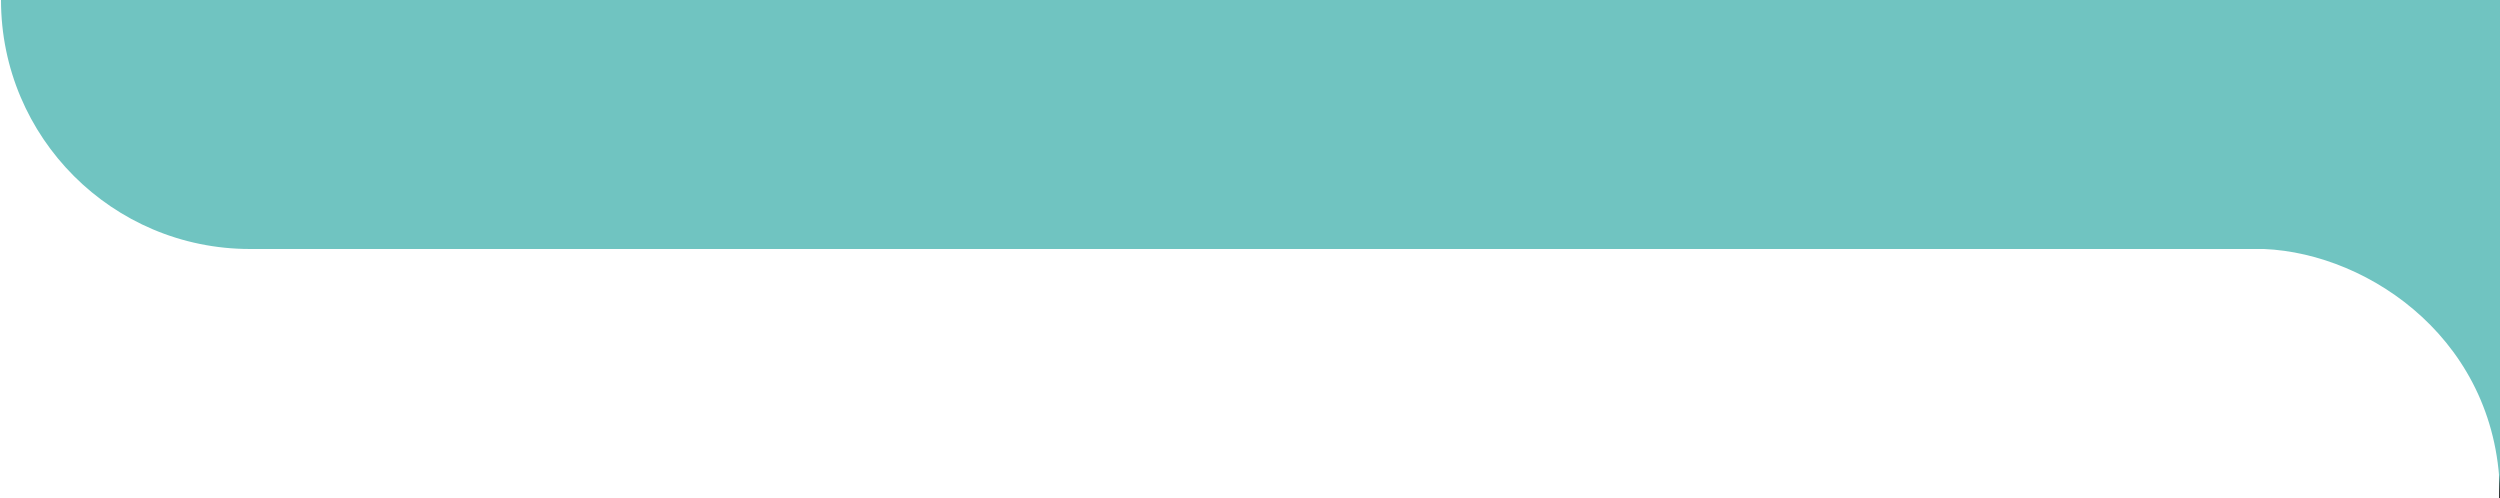 <?xml version="1.0" encoding="UTF-8"?> <svg xmlns="http://www.w3.org/2000/svg" width="2490" height="496" viewBox="0 0 2490 496" fill="none"><rect x="0" y="0" width="2490" height="496" fill="#333333" stroke="none"/><rect x="2489" y="496" width="2489" height="496" transform="rotate(180 2489 496)" fill="white"></rect><path d="M2490 496C2490 341 2361 252.5 2255 248H1867.75H1245.5H249C112.033 248 1 136.967 1 -9.15527e-05V-9.15527e-05H2490V496Z" fill="#70C4C1"></path></svg> 